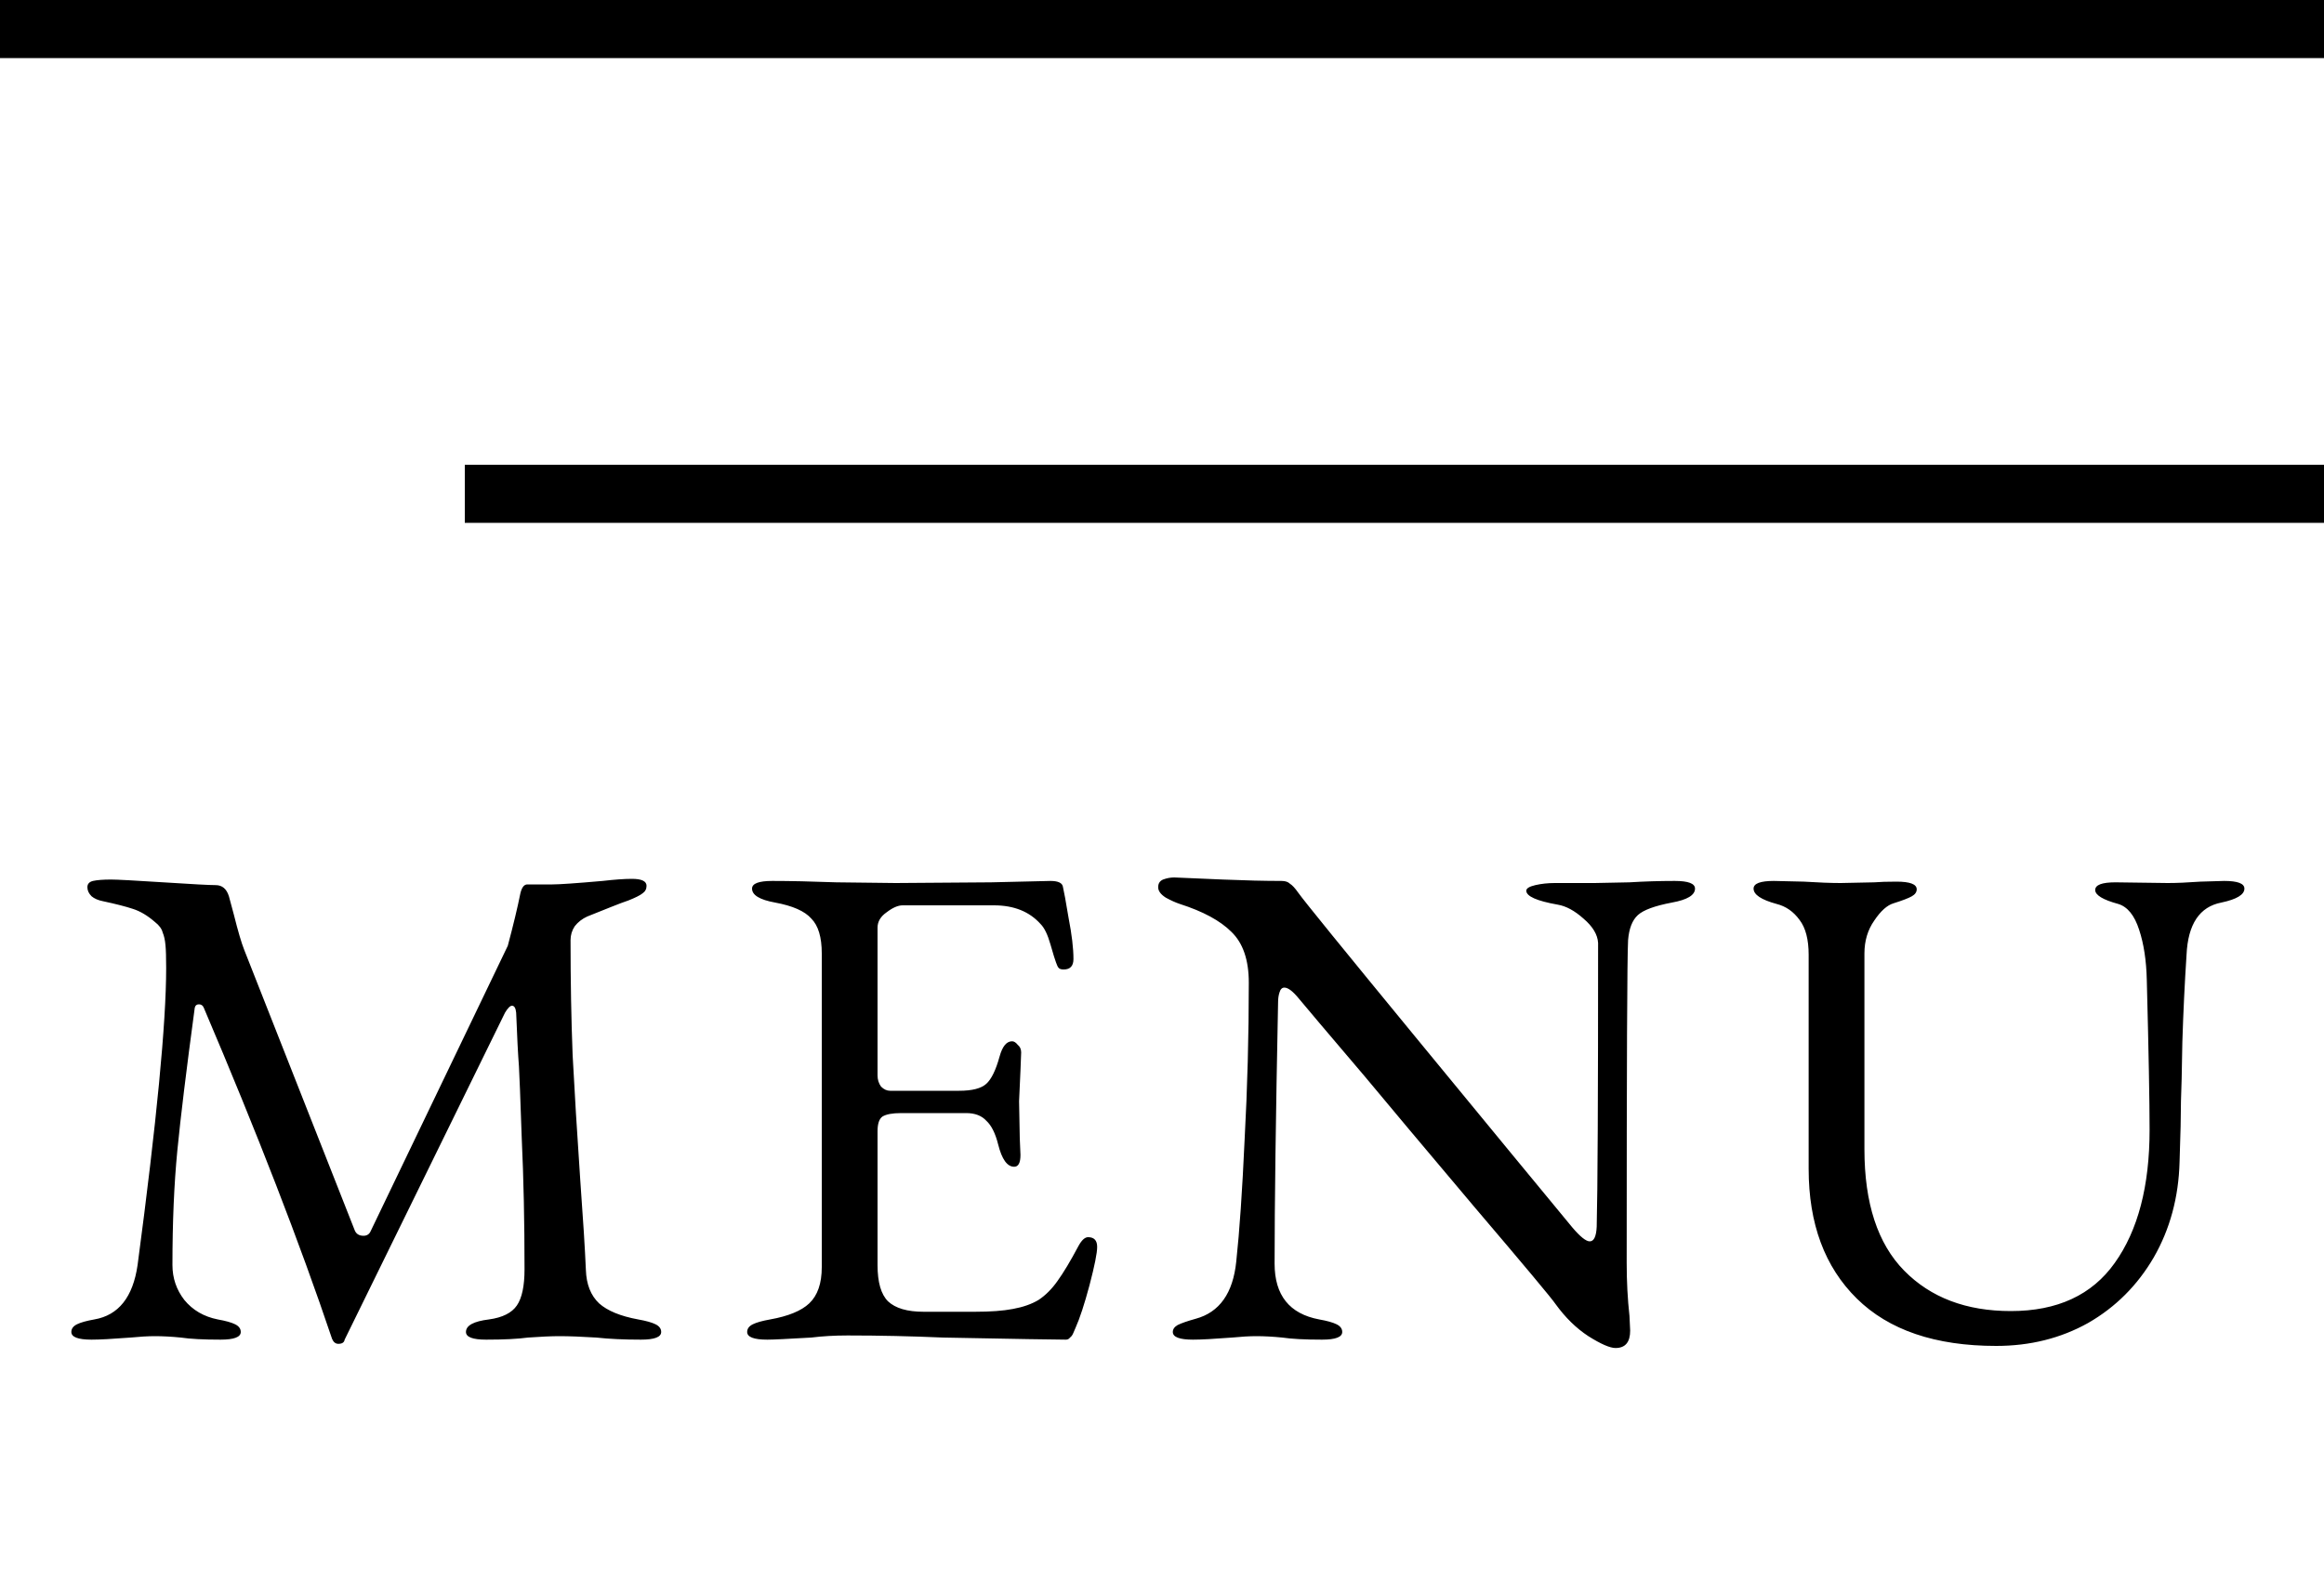 <svg width="40" height="27" viewBox="0 0 40 27" fill="none" xmlns="http://www.w3.org/2000/svg">
<line x1="4.37114e-08" y1="0.5" x2="40" y2="0.5" stroke="black"/>
<line x1="8" y1="8.5" x2="40" y2="8.5" stroke="black"/>
<path d="M1.576 23.06C1.344 23.06 1.228 23.016 1.228 22.928C1.228 22.872 1.26 22.828 1.324 22.796C1.388 22.764 1.488 22.736 1.624 22.712C2.04 22.64 2.288 22.328 2.368 21.776C2.696 19.312 2.86 17.608 2.86 16.664C2.86 16.48 2.856 16.348 2.848 16.268C2.84 16.18 2.824 16.108 2.8 16.052C2.784 15.988 2.74 15.928 2.668 15.872C2.54 15.76 2.412 15.684 2.284 15.644C2.164 15.604 1.992 15.56 1.768 15.512C1.688 15.496 1.624 15.468 1.576 15.428C1.528 15.38 1.504 15.328 1.504 15.272C1.504 15.216 1.536 15.18 1.6 15.164C1.672 15.148 1.776 15.14 1.912 15.14C2.016 15.14 2.316 15.156 2.812 15.188C3.308 15.22 3.608 15.236 3.712 15.236C3.824 15.236 3.9 15.3 3.94 15.428L4.024 15.74C4.096 16.028 4.156 16.232 4.204 16.352L6.1 21.164C6.124 21.236 6.176 21.272 6.256 21.272C6.312 21.272 6.352 21.248 6.376 21.2L8.74 16.28C8.836 15.92 8.908 15.62 8.956 15.38C8.98 15.276 9.02 15.224 9.076 15.224H9.508C9.628 15.224 9.916 15.204 10.372 15.164C10.58 15.14 10.748 15.128 10.876 15.128C11.044 15.128 11.128 15.168 11.128 15.248C11.128 15.304 11.104 15.348 11.056 15.38C11.016 15.412 10.936 15.452 10.816 15.5C10.744 15.524 10.648 15.56 10.528 15.608C10.408 15.656 10.268 15.712 10.108 15.776C10.02 15.816 9.948 15.872 9.892 15.944C9.844 16.016 9.82 16.096 9.82 16.184C9.82 16.888 9.832 17.548 9.856 18.164C9.888 18.78 9.932 19.5 9.988 20.324C10.036 20.98 10.068 21.492 10.084 21.86C10.092 22.108 10.168 22.3 10.312 22.436C10.456 22.564 10.68 22.656 10.984 22.712C11.12 22.736 11.22 22.764 11.284 22.796C11.348 22.828 11.38 22.872 11.38 22.928C11.38 23.016 11.264 23.06 11.032 23.06C10.736 23.06 10.48 23.048 10.264 23.024C10.008 23.008 9.796 23 9.628 23C9.492 23 9.312 23.008 9.088 23.024C8.912 23.048 8.672 23.06 8.368 23.06C8.136 23.06 8.02 23.016 8.02 22.928C8.02 22.816 8.152 22.744 8.416 22.712C8.648 22.68 8.808 22.6 8.896 22.472C8.984 22.344 9.028 22.136 9.028 21.848C9.028 21.032 9.012 20.28 8.98 19.592C8.956 18.896 8.94 18.484 8.932 18.356C8.916 18.156 8.9 17.848 8.884 17.432C8.876 17.352 8.852 17.312 8.812 17.312C8.78 17.312 8.74 17.352 8.692 17.432L5.932 23.06C5.924 23.108 5.888 23.132 5.824 23.132C5.776 23.132 5.74 23.104 5.716 23.048C5.164 21.408 4.428 19.508 3.508 17.348C3.492 17.308 3.464 17.288 3.424 17.288C3.384 17.288 3.36 17.308 3.352 17.348C3.208 18.412 3.108 19.232 3.052 19.808C2.996 20.384 2.968 21.04 2.968 21.776C2.968 22 3.036 22.2 3.172 22.376C3.316 22.552 3.508 22.664 3.748 22.712C3.884 22.736 3.984 22.764 4.048 22.796C4.112 22.828 4.144 22.872 4.144 22.928C4.144 23.016 4.028 23.06 3.796 23.06C3.5 23.06 3.272 23.048 3.112 23.024C2.952 23.008 2.804 23 2.668 23C2.548 23 2.408 23.008 2.248 23.024C1.936 23.048 1.712 23.06 1.576 23.06ZM13.208 23.06C12.976 23.06 12.86 23.016 12.86 22.928C12.86 22.872 12.892 22.828 12.956 22.796C13.02 22.764 13.12 22.736 13.256 22.712C13.568 22.656 13.792 22.564 13.928 22.436C14.072 22.3 14.144 22.092 14.144 21.812V16.412C14.144 16.132 14.084 15.932 13.964 15.812C13.852 15.684 13.644 15.592 13.34 15.536C13.076 15.488 12.944 15.408 12.944 15.296C12.944 15.208 13.06 15.164 13.292 15.164C13.596 15.164 13.964 15.172 14.396 15.188L15.416 15.2L17.06 15.188L18.08 15.164C18.216 15.164 18.288 15.2 18.296 15.272C18.312 15.336 18.344 15.512 18.392 15.8C18.448 16.088 18.476 16.324 18.476 16.508C18.476 16.628 18.42 16.688 18.308 16.688C18.268 16.688 18.24 16.68 18.224 16.664C18.208 16.648 18.192 16.616 18.176 16.568C18.16 16.528 18.128 16.424 18.08 16.256C18.032 16.088 17.976 15.972 17.912 15.908C17.72 15.692 17.452 15.584 17.108 15.584H15.536C15.456 15.584 15.364 15.624 15.26 15.704C15.156 15.776 15.104 15.864 15.104 15.968V18.512C15.104 18.584 15.124 18.648 15.164 18.704C15.212 18.752 15.264 18.776 15.32 18.776H16.508C16.732 18.776 16.888 18.736 16.976 18.656C17.064 18.576 17.14 18.42 17.204 18.188C17.252 18.012 17.324 17.924 17.42 17.924C17.452 17.924 17.484 17.944 17.516 17.984C17.556 18.016 17.576 18.06 17.576 18.116L17.564 18.428L17.54 18.956L17.552 19.592L17.564 19.88C17.564 20.016 17.528 20.084 17.456 20.084C17.336 20.084 17.244 19.956 17.18 19.7C17.132 19.508 17.064 19.372 16.976 19.292C16.896 19.204 16.78 19.16 16.628 19.16H15.512C15.36 19.16 15.252 19.18 15.188 19.22C15.132 19.26 15.104 19.344 15.104 19.472V21.776C15.104 22.072 15.164 22.28 15.284 22.4C15.412 22.52 15.616 22.58 15.896 22.58H16.784C17.048 22.58 17.264 22.564 17.432 22.532C17.608 22.5 17.756 22.448 17.876 22.376C17.996 22.296 18.104 22.188 18.2 22.052C18.304 21.908 18.424 21.708 18.56 21.452C18.616 21.348 18.672 21.296 18.728 21.296C18.832 21.296 18.884 21.352 18.884 21.464C18.884 21.568 18.84 21.788 18.752 22.124C18.664 22.452 18.584 22.696 18.512 22.856C18.504 22.872 18.492 22.9 18.476 22.94C18.46 22.98 18.44 23.008 18.416 23.024C18.4 23.048 18.376 23.06 18.344 23.06C18.184 23.06 17.48 23.048 16.232 23.024C15.68 23 15.132 22.988 14.588 22.988C14.364 22.988 14.156 23 13.964 23.024C13.556 23.048 13.304 23.06 13.208 23.06ZM27.806 23.204C27.71 23.204 27.554 23.136 27.338 23C27.13 22.864 26.942 22.68 26.774 22.448C26.71 22.352 26.242 21.792 25.37 20.768C24.506 19.744 23.878 18.996 23.486 18.524C22.846 17.772 22.47 17.328 22.358 17.192C22.254 17.064 22.17 17 22.106 17C22.066 17 22.038 17.028 22.022 17.084C22.006 17.132 21.998 17.188 21.998 17.252C21.958 19.228 21.938 20.728 21.938 21.752C21.938 22.296 22.194 22.616 22.706 22.712C22.842 22.736 22.942 22.764 23.006 22.796C23.07 22.828 23.102 22.872 23.102 22.928C23.102 23.016 22.986 23.06 22.754 23.06C22.458 23.06 22.23 23.048 22.07 23.024C21.91 23.008 21.762 23 21.626 23C21.506 23 21.366 23.008 21.206 23.024C20.894 23.048 20.67 23.06 20.534 23.06C20.302 23.06 20.186 23.016 20.186 22.928C20.186 22.88 20.214 22.84 20.27 22.808C20.334 22.776 20.438 22.74 20.582 22.7C20.99 22.588 21.222 22.26 21.278 21.716C21.334 21.196 21.382 20.496 21.422 19.616C21.47 18.728 21.494 17.828 21.494 16.916C21.494 16.524 21.394 16.232 21.194 16.04C21.002 15.848 20.706 15.688 20.306 15.56C20.234 15.536 20.154 15.5 20.066 15.452C19.978 15.396 19.934 15.336 19.934 15.272C19.934 15.208 19.962 15.164 20.018 15.14C20.082 15.116 20.146 15.104 20.21 15.104L21.05 15.14C21.434 15.156 21.77 15.164 22.058 15.164C22.122 15.164 22.17 15.18 22.202 15.212C22.242 15.236 22.29 15.288 22.346 15.368C22.442 15.504 23.118 16.336 24.374 17.864C25.63 19.392 26.526 20.48 27.062 21.128C27.198 21.288 27.298 21.368 27.362 21.368C27.434 21.368 27.474 21.284 27.482 21.116C27.498 20.508 27.506 18.88 27.506 16.232C27.498 16.088 27.414 15.948 27.254 15.812C27.102 15.676 26.954 15.596 26.81 15.572C26.45 15.508 26.27 15.428 26.27 15.332C26.27 15.292 26.322 15.26 26.426 15.236C26.53 15.212 26.642 15.2 26.762 15.2H27.446L28.046 15.188C28.302 15.172 28.562 15.164 28.826 15.164C29.058 15.164 29.174 15.208 29.174 15.296C29.174 15.408 29.042 15.488 28.778 15.536C28.482 15.592 28.286 15.664 28.19 15.752C28.094 15.84 28.038 15.984 28.022 16.184C28.006 16.472 27.998 18.324 27.998 21.74C27.998 22.06 28.014 22.364 28.046 22.652L28.058 22.904C28.058 23.104 27.974 23.204 27.806 23.204ZM34.358 23.168C33.31 23.168 32.51 22.896 31.958 22.352C31.406 21.808 31.13 21.064 31.13 20.12V16.436C31.13 16.172 31.078 15.972 30.974 15.836C30.87 15.692 30.738 15.6 30.578 15.56C30.314 15.488 30.182 15.4 30.182 15.296C30.182 15.208 30.298 15.164 30.53 15.164L31.046 15.176C31.302 15.192 31.514 15.2 31.682 15.2L32.258 15.188C32.354 15.18 32.482 15.176 32.642 15.176C32.874 15.176 32.99 15.22 32.99 15.308C32.99 15.356 32.962 15.396 32.906 15.428C32.85 15.46 32.746 15.5 32.594 15.548C32.482 15.58 32.37 15.68 32.258 15.848C32.146 16.008 32.09 16.196 32.09 16.412V19.784C32.09 20.712 32.318 21.408 32.774 21.872C33.23 22.336 33.842 22.568 34.61 22.568C35.41 22.568 36.006 22.292 36.398 21.74C36.798 21.18 36.998 20.416 36.998 19.448C36.998 18.96 36.982 18.1 36.95 16.868C36.942 16.532 36.898 16.244 36.818 16.004C36.738 15.756 36.618 15.608 36.458 15.56C36.194 15.488 36.062 15.408 36.062 15.32C36.062 15.232 36.178 15.188 36.41 15.188L37.31 15.2C37.462 15.2 37.65 15.192 37.874 15.176L38.282 15.164C38.514 15.164 38.63 15.208 38.63 15.296C38.63 15.4 38.498 15.48 38.234 15.536C37.858 15.608 37.658 15.908 37.634 16.436C37.602 16.924 37.578 17.424 37.562 17.936C37.554 18.44 37.546 18.78 37.538 18.956C37.538 19.188 37.53 19.536 37.514 20C37.498 20.608 37.35 21.156 37.07 21.644C36.79 22.124 36.414 22.5 35.942 22.772C35.47 23.036 34.942 23.168 34.358 23.168Z" fill="black"/>
</svg>
